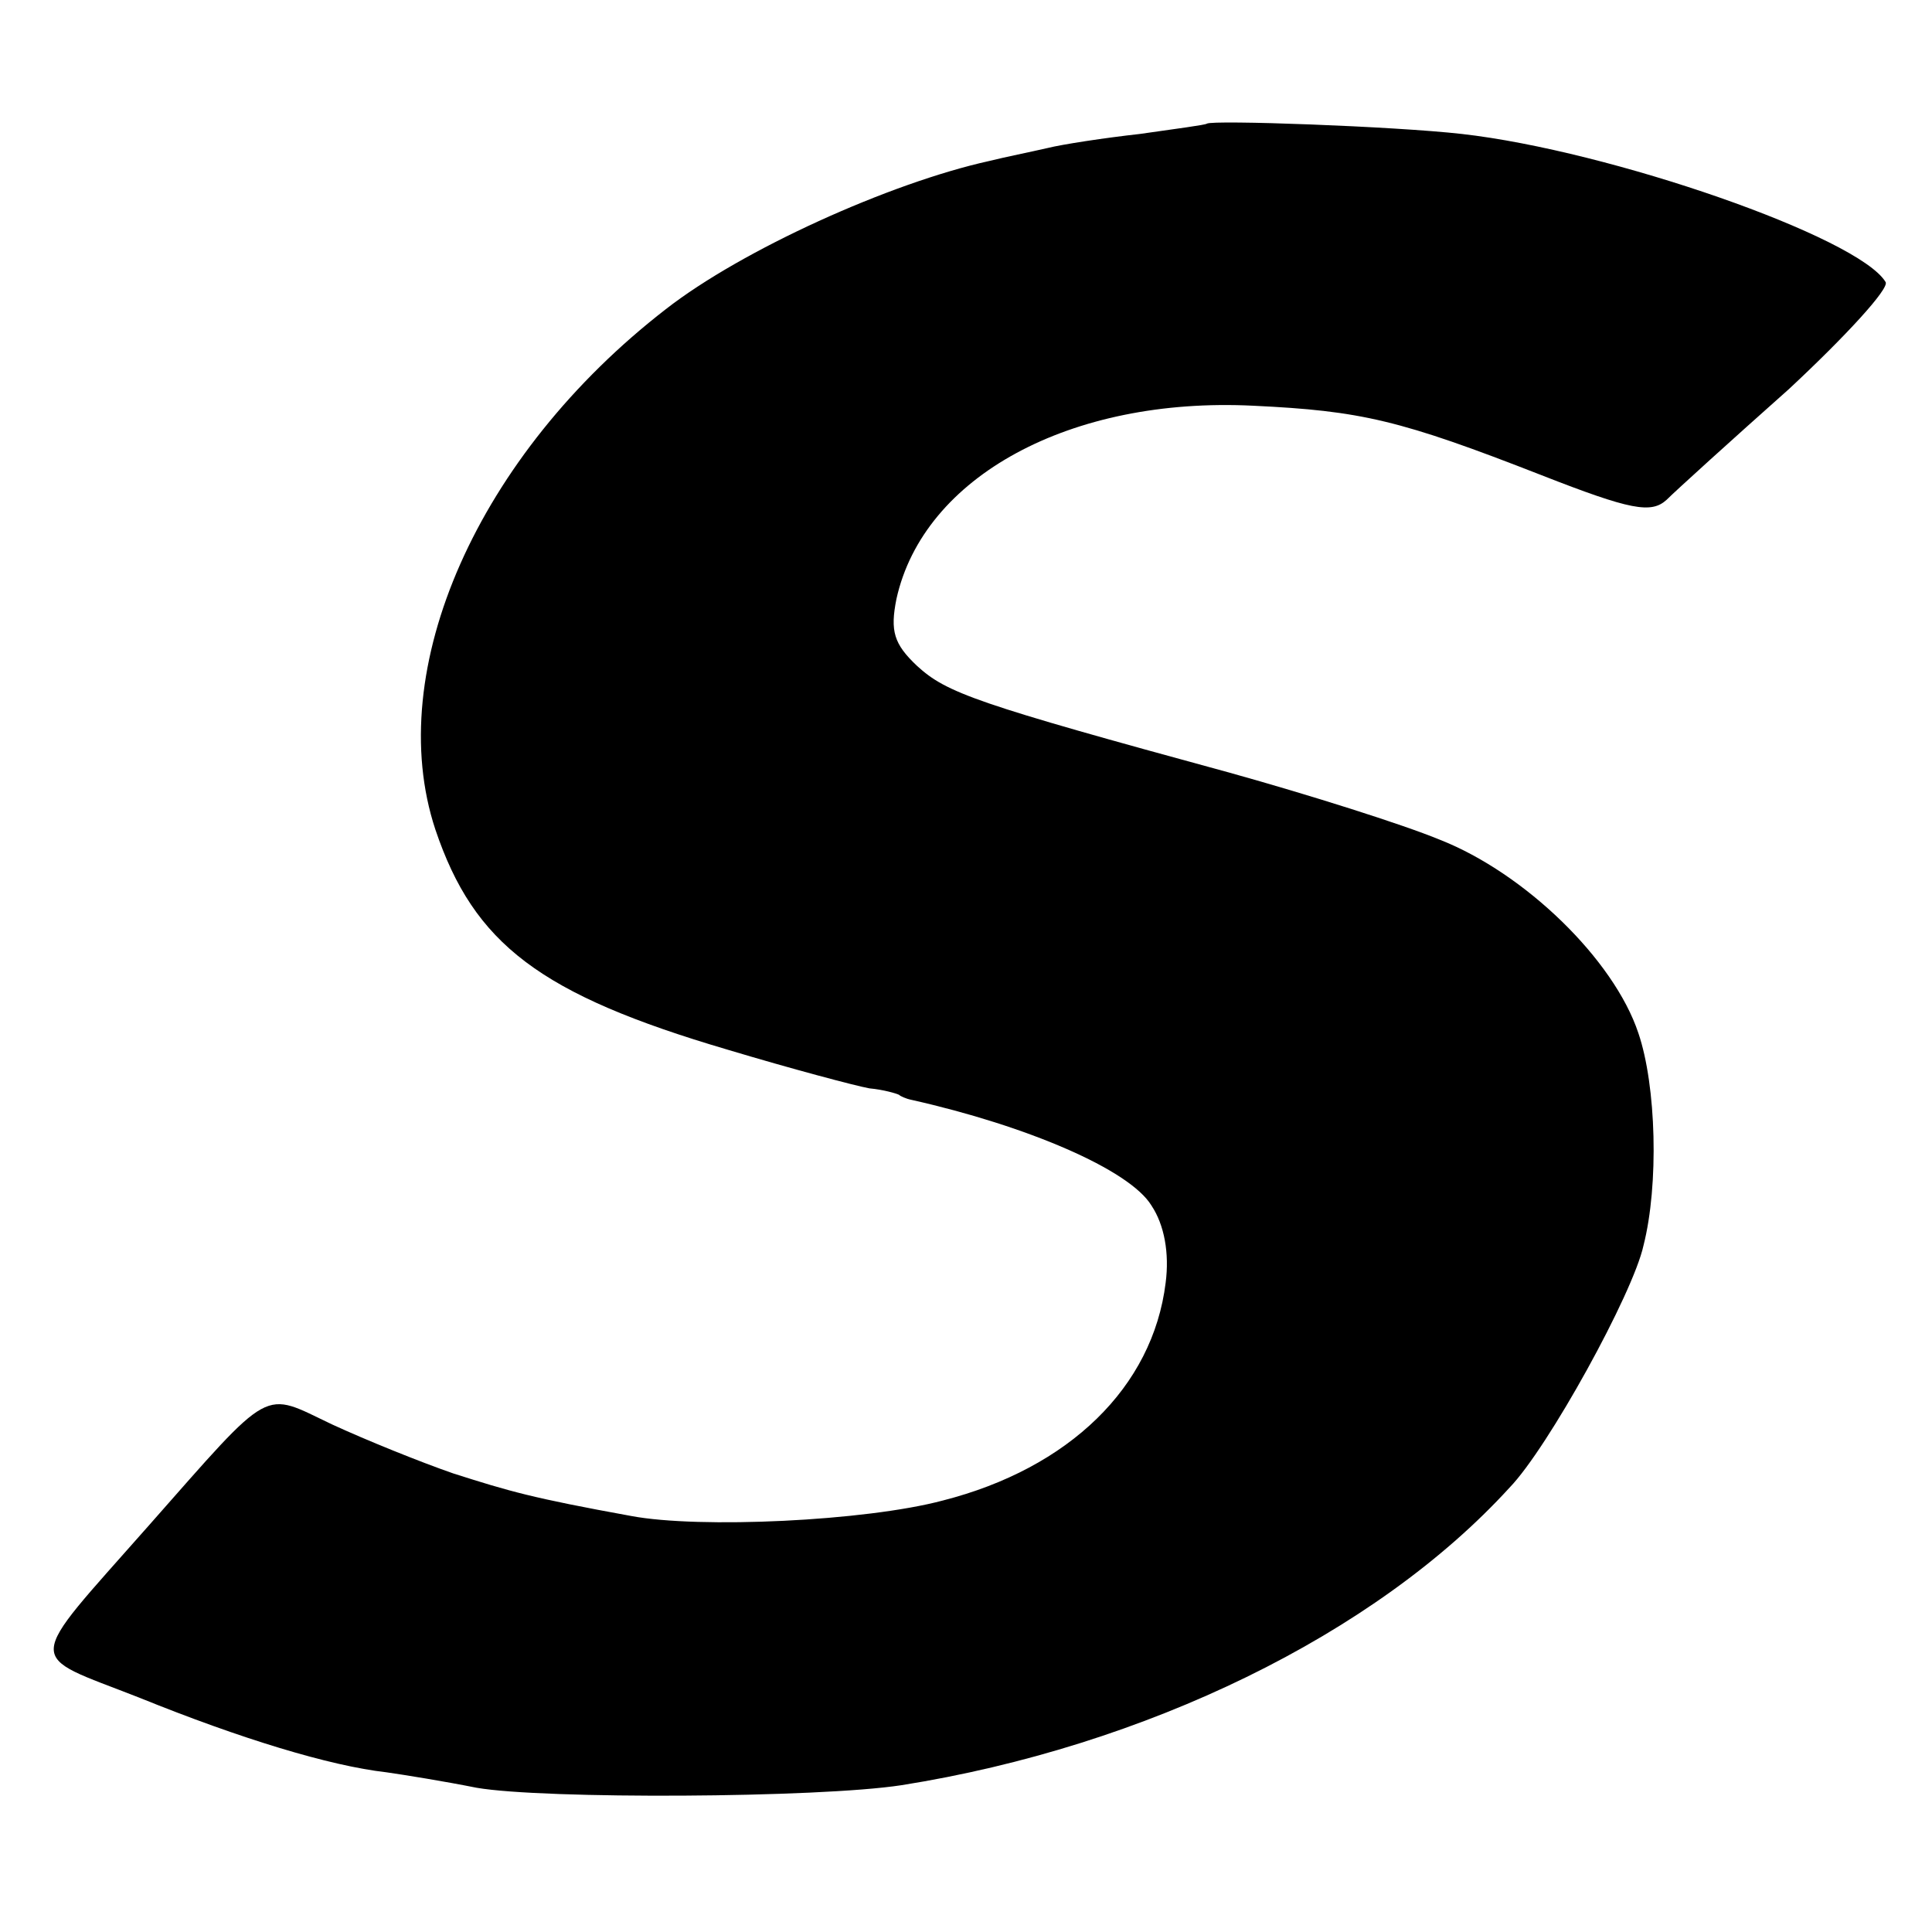 <?xml version="1.0" standalone="no"?>
<!DOCTYPE svg PUBLIC "-//W3C//DTD SVG 20010904//EN"
 "http://www.w3.org/TR/2001/REC-SVG-20010904/DTD/svg10.dtd">
<svg version="1.0" xmlns="http://www.w3.org/2000/svg"
 width="150pt" height="150pt" viewBox="0 0 150 150"
 preserveAspectRatio="xMidYMid meet">
<g transform="translate(0,150) scale(0.1,-0.1)"
fill="#000000" stroke="none">
<path d="M937 1404 c-1 -1 -24 -4 -52 -8 -27 -3 -60 -8 -72 -11 -13 -3 -33 -7
-45 -10 -77 -17 -192 -69 -251 -115 -146 -113 -220 -280 -179 -404 30 -89 81
-128 227 -171 50 -15 99 -28 110 -30 11 -1 21 -4 23 -5 1 -1 5 -3 10 -4 89
-20 169 -54 186 -82 10 -15 14 -37 11 -60 -10 -81 -75 -144 -173 -169 -60 -16
-189 -22 -242 -12 -77 14 -94 19 -138 33 -26 9 -68 26 -94 38 -55 26 -45 32
-143 -79 -97 -110 -96 -98 -7 -133 79 -32 148 -53 192 -58 14 -2 45 -7 70 -12
52 -9 265 -8 330 2 189 30 368 117 472 231 30 31 96 151 104 188 12 47 10 124
-4 165 -19 57 -88 124 -154 150 -29 12 -102 35 -163 52 -198 54 -220 62 -243
83 -18 17 -21 27 -16 52 21 95 135 157 277 150 84 -4 114 -11 224 -54 69 -27
85 -30 97 -19 7 7 50 46 95 86 44 41 78 78 75 83 -21 35 -214 102 -329 115
-53 6 -194 11 -198 8z"/>
</g>
</svg>
